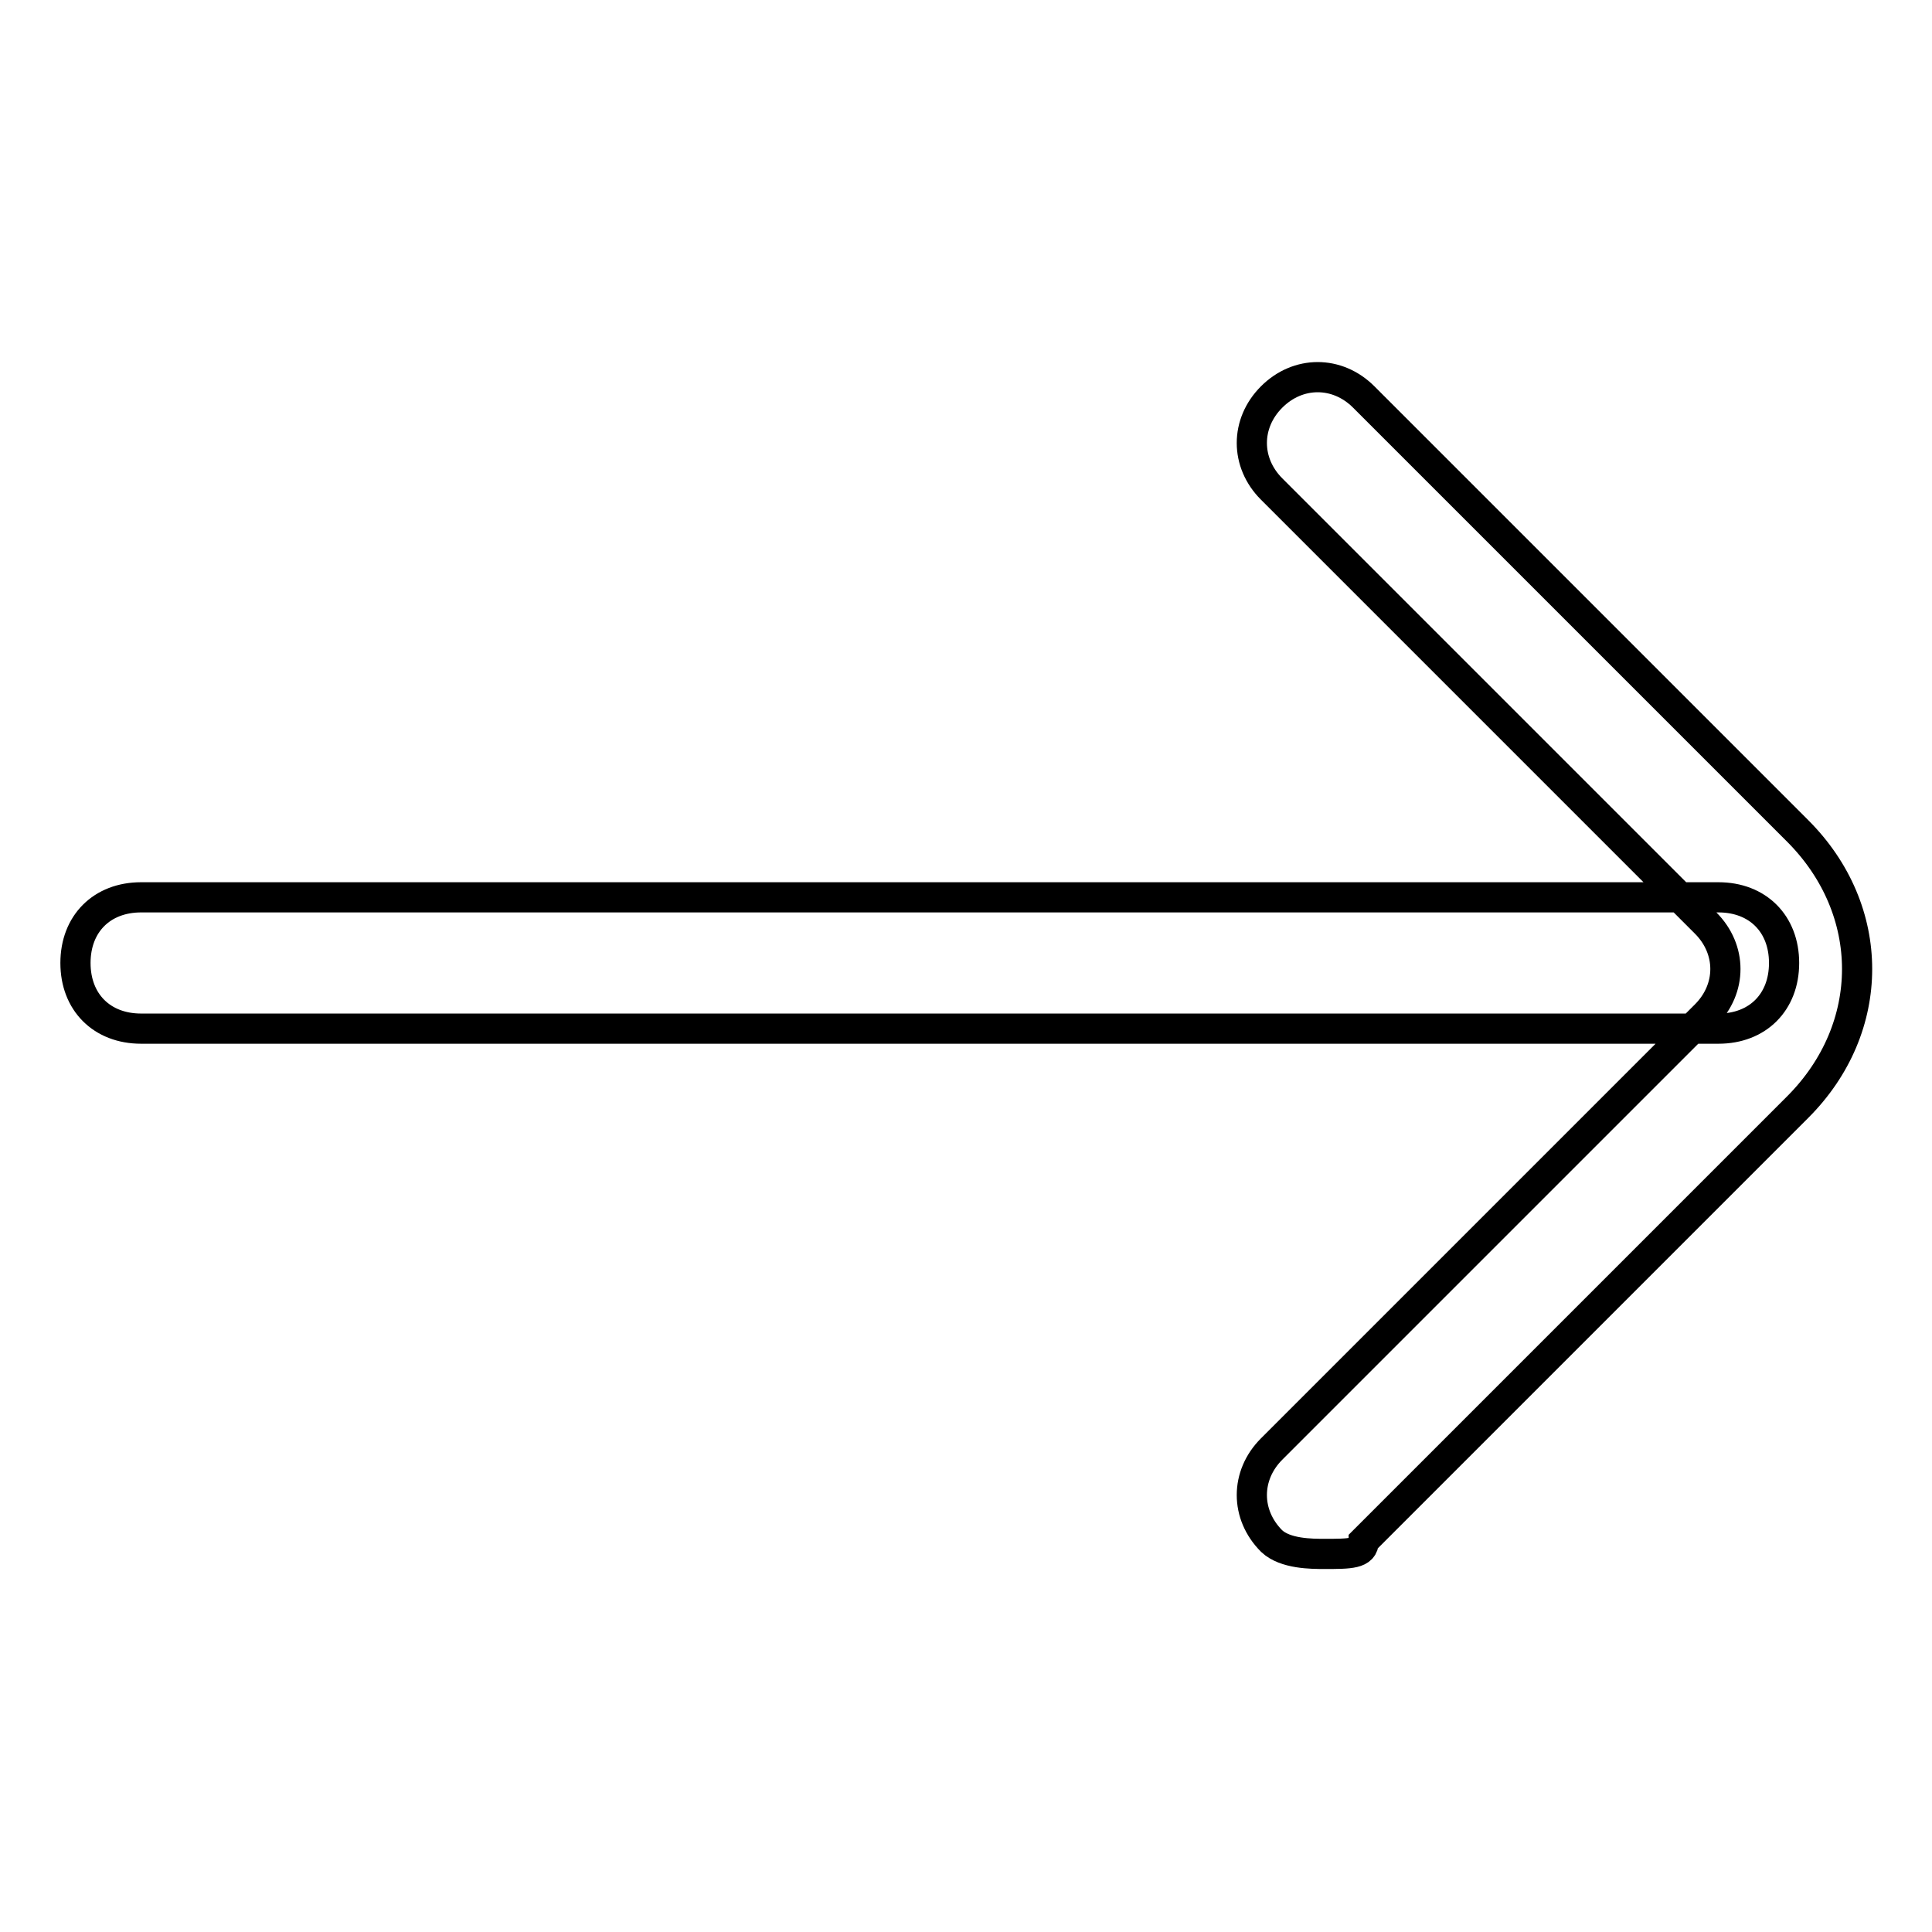 <?xml version="1.0" encoding="utf-8"?>
<!-- Svg Vector Icons : http://www.onlinewebfonts.com/icon -->
<!DOCTYPE svg PUBLIC "-//W3C//DTD SVG 1.1//EN" "http://www.w3.org/Graphics/SVG/1.1/DTD/svg11.dtd">
<svg version="1.1" xmlns="http://www.w3.org/2000/svg" xmlns:xlink="http://www.w3.org/1999/xlink" x="0px" y="0px" viewBox="0 0 256 256" enable-background="new 0 0 256 256" xml:space="preserve">
<g> <path stroke-width="4" fill-opacity="0" stroke="#000000"  d="M175.5,205.9c-1.7,0-5.2,0-7-1.7c-3.5-3.5-3.5-8.7,0-12.2l57.5-57.5c3.5-3.5,3.5-8.7,0-12.2l-57.5-57.5 c-3.5-3.5-3.5-8.7,0-12.2c3.5-3.5,8.7-3.5,12.2,0l57.5,57.5c10.5,10.5,10.5,26.1,0,36.6l-57.5,57.5 C180.7,205.9,178.9,205.9,175.5,205.9z M227.7,136.3h-209c-5.2,0-8.7-3.5-8.7-8.7c0-5.2,3.5-8.7,8.7-8.7h209c5.2,0,8.7,3.5,8.7,8.7 C236.4,132.8,232.9,136.3,227.7,136.3z"/></g>
</svg>